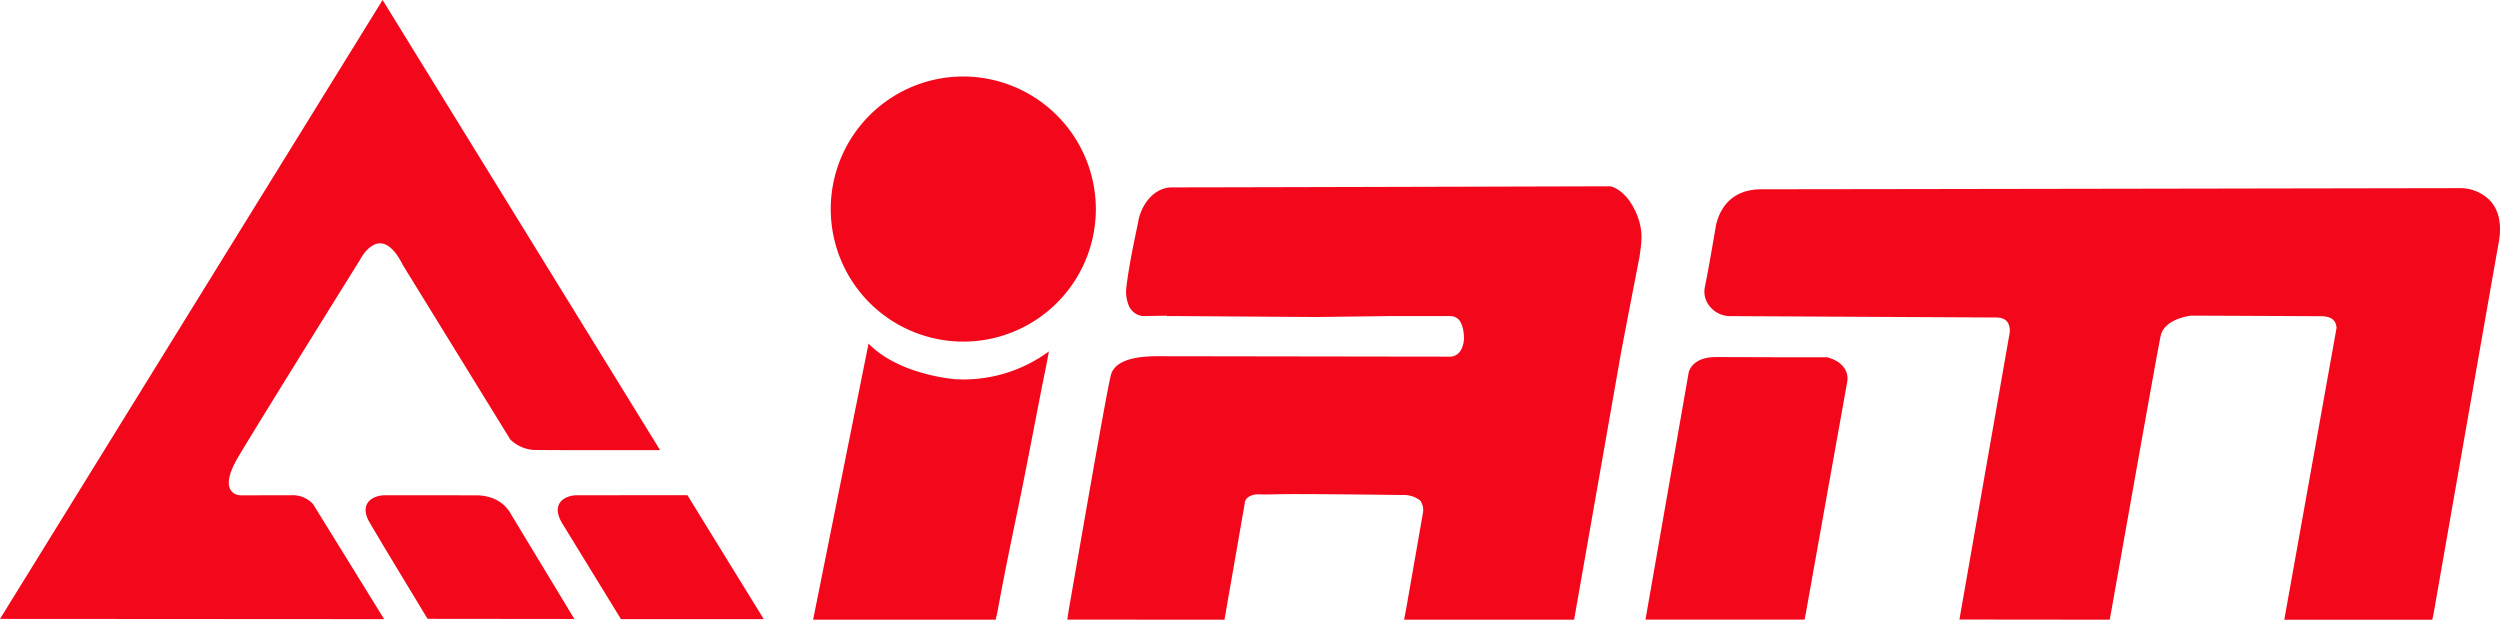 <svg xmlns="http://www.w3.org/2000/svg" xmlns:xlink="http://www.w3.org/1999/xlink" width="524.054" height="129.902" viewBox="0 0 524.054 129.902"><defs><clipPath id="a"><rect width="524.054" height="129.902" fill="none"/></clipPath></defs><g clip-path="url(#a)"><path d="M80.2,0,0,129.734l80.525.05L65.65,105.711a5.657,5.657,0,0,0-4.244-1.9l-11.056.022s-5.141-.134-.335-8.177c5.153-8.628,25.45-41.193,25.45-41.193s4.208-8.451,8.988,1.107l22.5,36.534a7.733,7.733,0,0,0,5.019,2.221l6.758.031h19.638Z" fill="#f2071b"/><path d="M107.147,107.845c-.321-.546-1.9-3.794-6.954-4.02H80.4c-.24,0-2.5.129-3.41,1.716-.6,1.052-.449,2.415.507,4.019,2.453,4.265,11.811,19.568,11.874,19.742l.275.417,30.757.033Z" fill="#f2071b"/><path d="M117.764,109.56c-.923-1.6-1.106-2.967-.5-4.019.907-1.587,3.133-1.716,3.377-1.716.047,0,5.829-.015,10.279-.015h13.19l2.534,4.13L160.1,129.784H130.168Z" fill="#f2071b"/><path d="M200.333,79.5s-11.828-.827-18.266-7.483L170.446,129.9h38.266l.37-1.621c1.315-7.12,2.166-11.395,4.673-23.425,2.375-11.7,4.549-23.469,5.367-27.221l.753-3.97A30.273,30.273,0,0,1,200.333,79.5" fill="#f2071b"/><path d="M383.307,74.981l-.211-.087h-.224c-.206,0-19.315,0-23.221-.047-4.226,0-5.622,2.251-5.751,3.712l-8.972,51.328h33.351l.32-1.652c.367-2.206,8.244-46.037,8.629-48.25.442-2.589-1.717-4.45-3.921-5" fill="#f2071b"/><path d="M418.543,66.556l-55.837-.291a5.486,5.486,0,0,1-4.265-2,4.8,4.8,0,0,1-1.05-4.169c.963-4.691,2.211-12.366,2.355-13.055.732-3.013,2.919-7.369,9.521-7.369h1.6c16.622,0,143.819-.233,145.116-.233a8.692,8.692,0,0,1,6.2,2.846c1.694,2.014,2.247,4.851,1.622,8.454-.819,4.433-13.625,77.638-13.625,77.638l-.319,1.53H478.835L489.8,68.7c-.121-.706-.232-2.374-3.184-2.413-5.019-.025-25.772-.122-27.415-.122-.593.1-5.639.827-6.3,4.348-1.068,5.195-10.276,57.4-10.387,57.895l-.271,1.491-31.508-.032L421.14,70.516s1.113-3.906-2.6-3.96" fill="#f2071b"/><path d="M343.3,45.434a14.291,14.291,0,0,0-1.549-3.056v-.025c-1.965-2.847-4.066-3.3-4.177-3.3-.827,0-80.163.226-90.83.226H245.72c-4.267,0-6.735,4.336-7.147,7.345-.132.694-1.865,8.452-2.443,13.471a7.5,7.5,0,0,0,.617,4.25,3.613,3.613,0,0,0,2.805,1.915l5.005-.088v.088H247.2l28.6.193,15.26-.193h12.783a2.633,2.633,0,0,1,1.861.643c1.064,1.115,1.2,3.343,1.178,4.074,0,.408-.233,3.784-2.975,3.784-5.95,0-58.329-.087-59.82-.087h-.562c-2.463,0-9.565-.146-10.656,3.935-.964,3.544-8.413,47.017-8.8,49l-.336,2.268,32.941.026,4.251-24.387v-.2s.224-1.783,3.191-1.693c.961.087,3.376-.049,7.121-.049,8.86,0,22.4.191,22.564.191h.13a5.55,5.55,0,0,1,3.791,1.181,3.4,3.4,0,0,1,.576,2.461c-.961,5.523-3.432,19.638-3.535,20.239l-.44,2.255h35.644l9.9-56.334,1.46-7.617,2.357-12.163c.139-1.09.289-1.951.37-3v-.144a11.675,11.675,0,0,0-.761-5.2" fill="#f2071b"/><path d="M201.928,16.035a27.786,27.786,0,1,0,27.787,27.8,27.843,27.843,0,0,0-27.787-27.8" fill="#f2071b"/></g></svg>